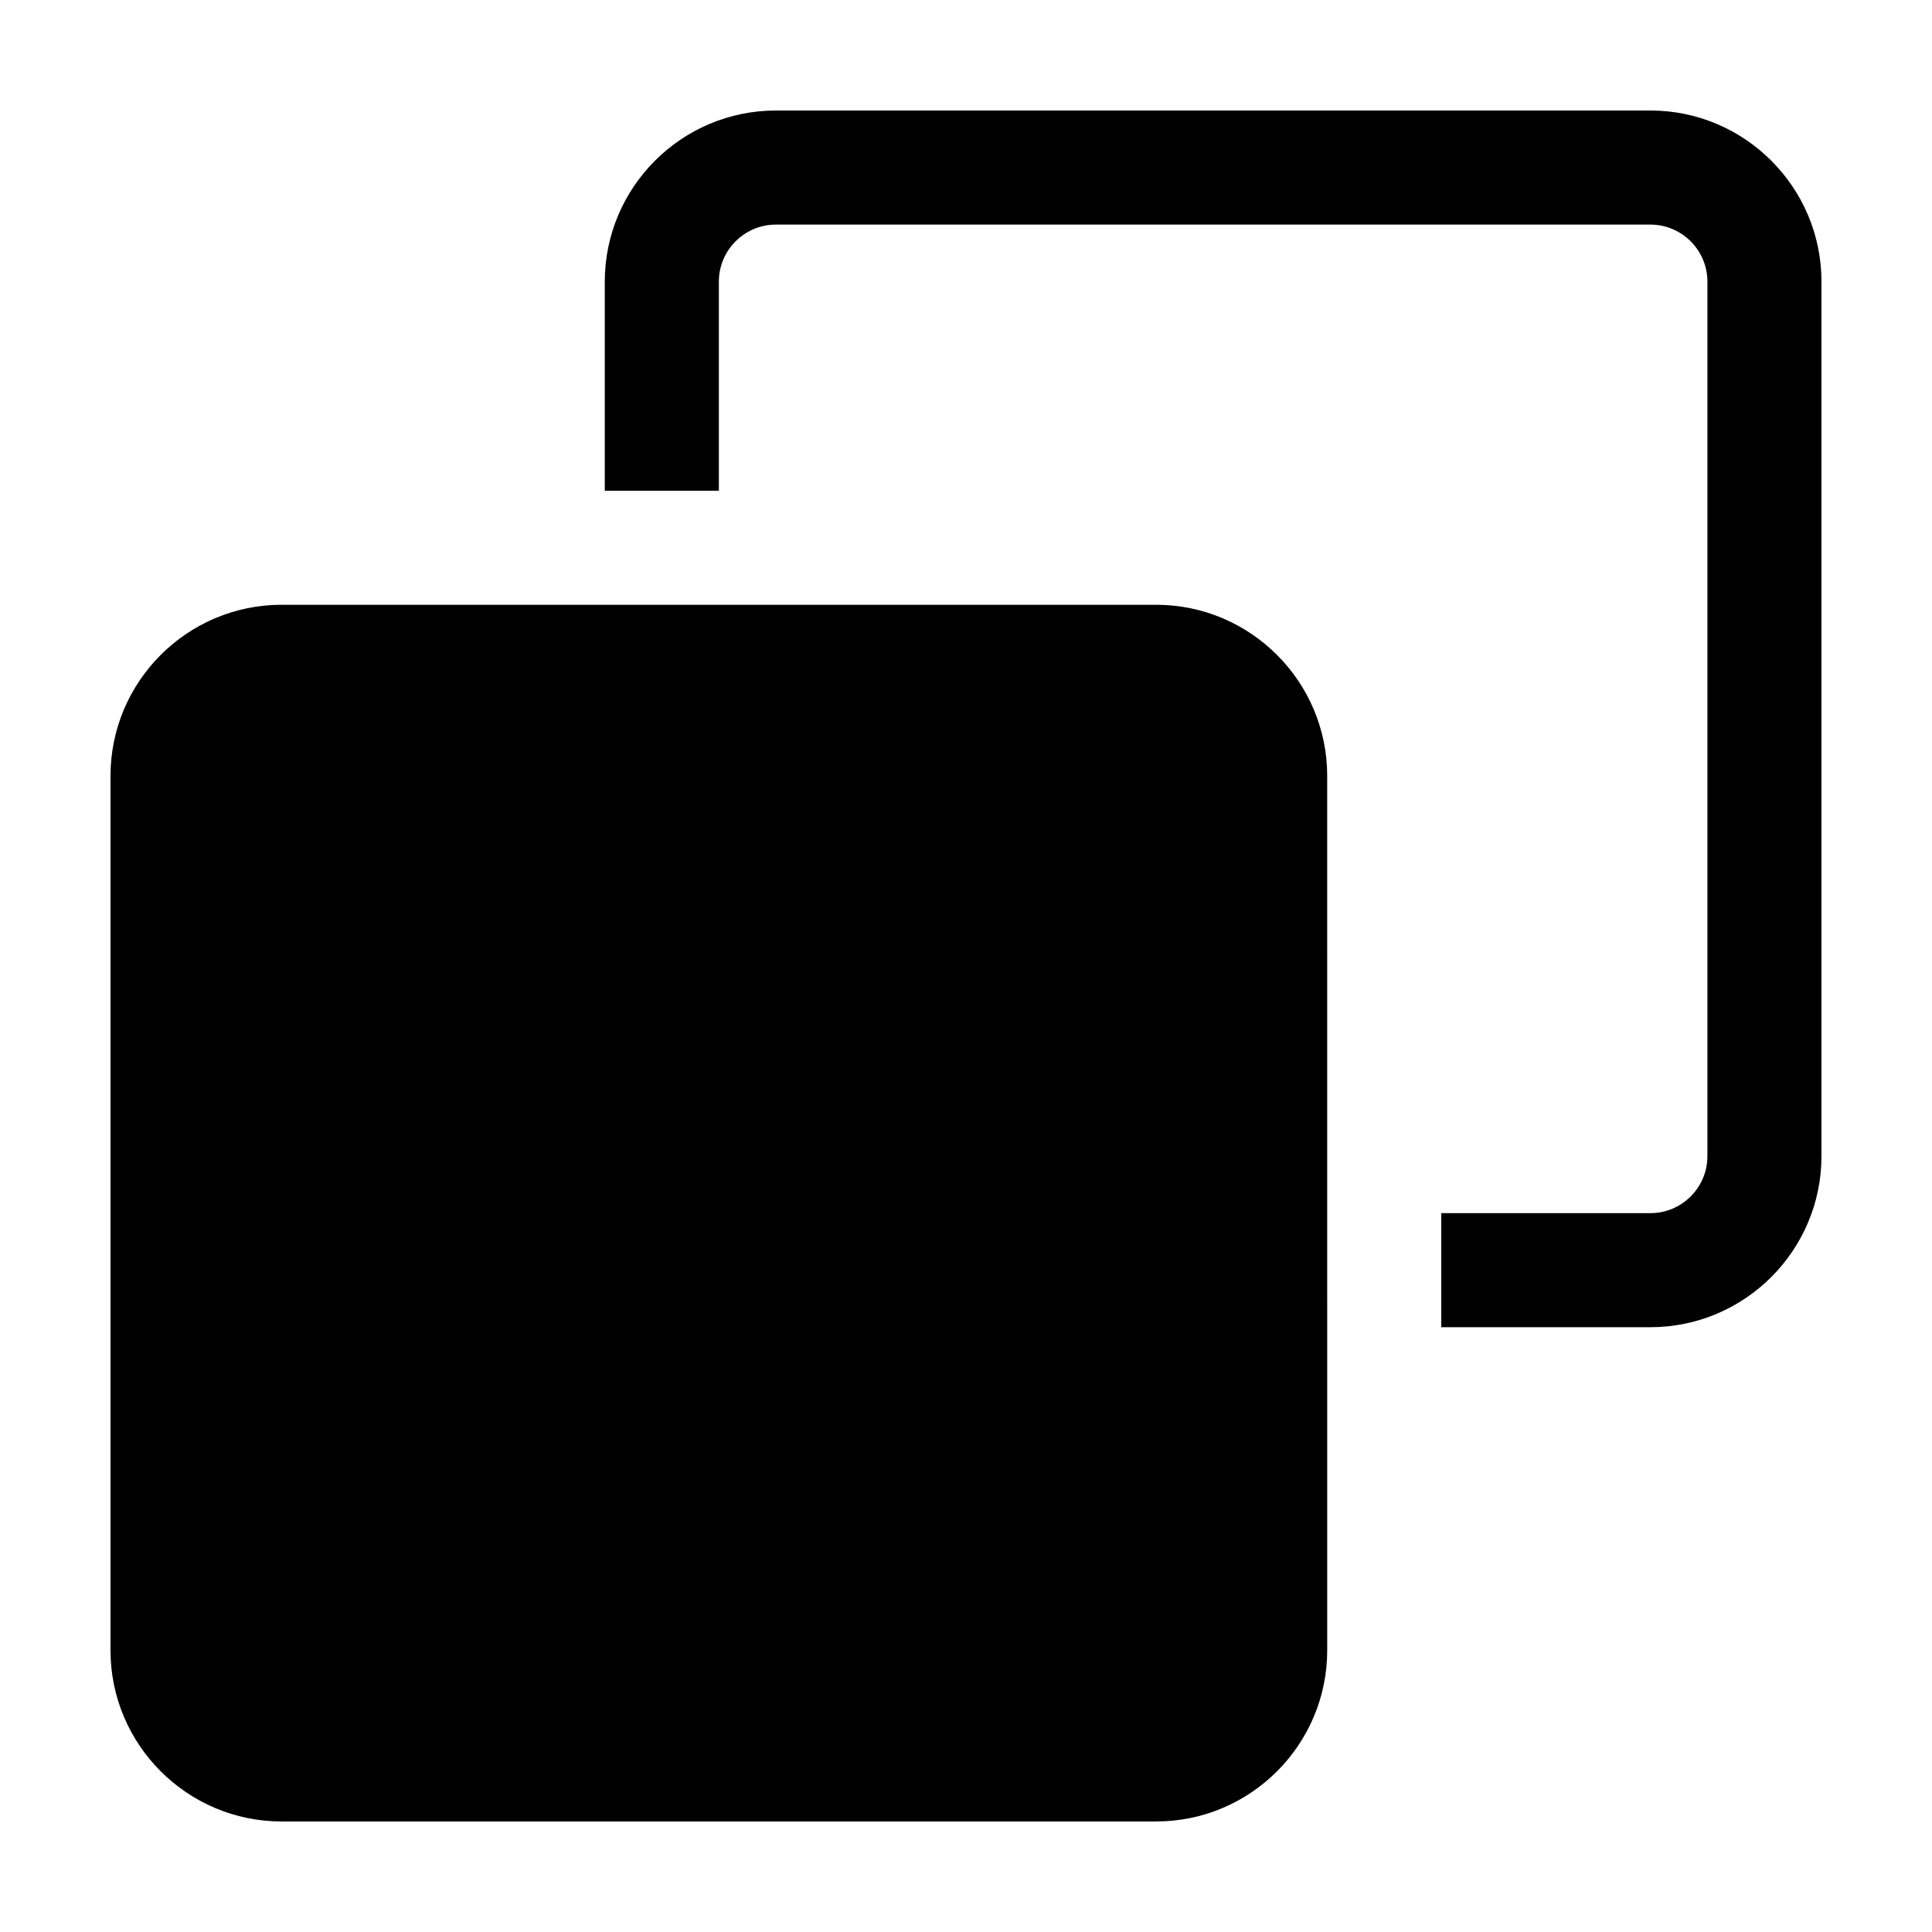 <?xml version="1.0" encoding="UTF-8"?>
<!-- Uploaded to: SVG Repo, www.svgrepo.com, Generator: SVG Repo Mixer Tools -->
<svg fill="#000000" width="800px" height="800px" version="1.1" viewBox="144 144 512 512" xmlns="http://www.w3.org/2000/svg">
 <g>
  <path d="m581.37 173.29h-231.75c-25 0-45.344 20.344-45.344 45.344v55.418h30.23v-55.418c0-8.332 6.781-15.113 15.113-15.113h231.75c8.332 0 15.113 6.781 15.113 15.113v231.75c0 8.332-6.781 15.113-15.113 15.113l-55.422-0.004v30.23h55.418c25 0 45.344-20.344 45.344-45.344v-231.75c0-25-20.344-45.344-45.34-45.344z"/>
  <path d="m450.38 304.27h-231.75c-25 0-45.344 20.344-45.344 45.344v231.75c0 25 20.344 45.344 45.344 45.344h231.75c25 0 45.344-20.344 45.344-45.344l-0.004-231.75c0-25-20.344-45.344-45.344-45.344z"/>
 </g>
</svg>